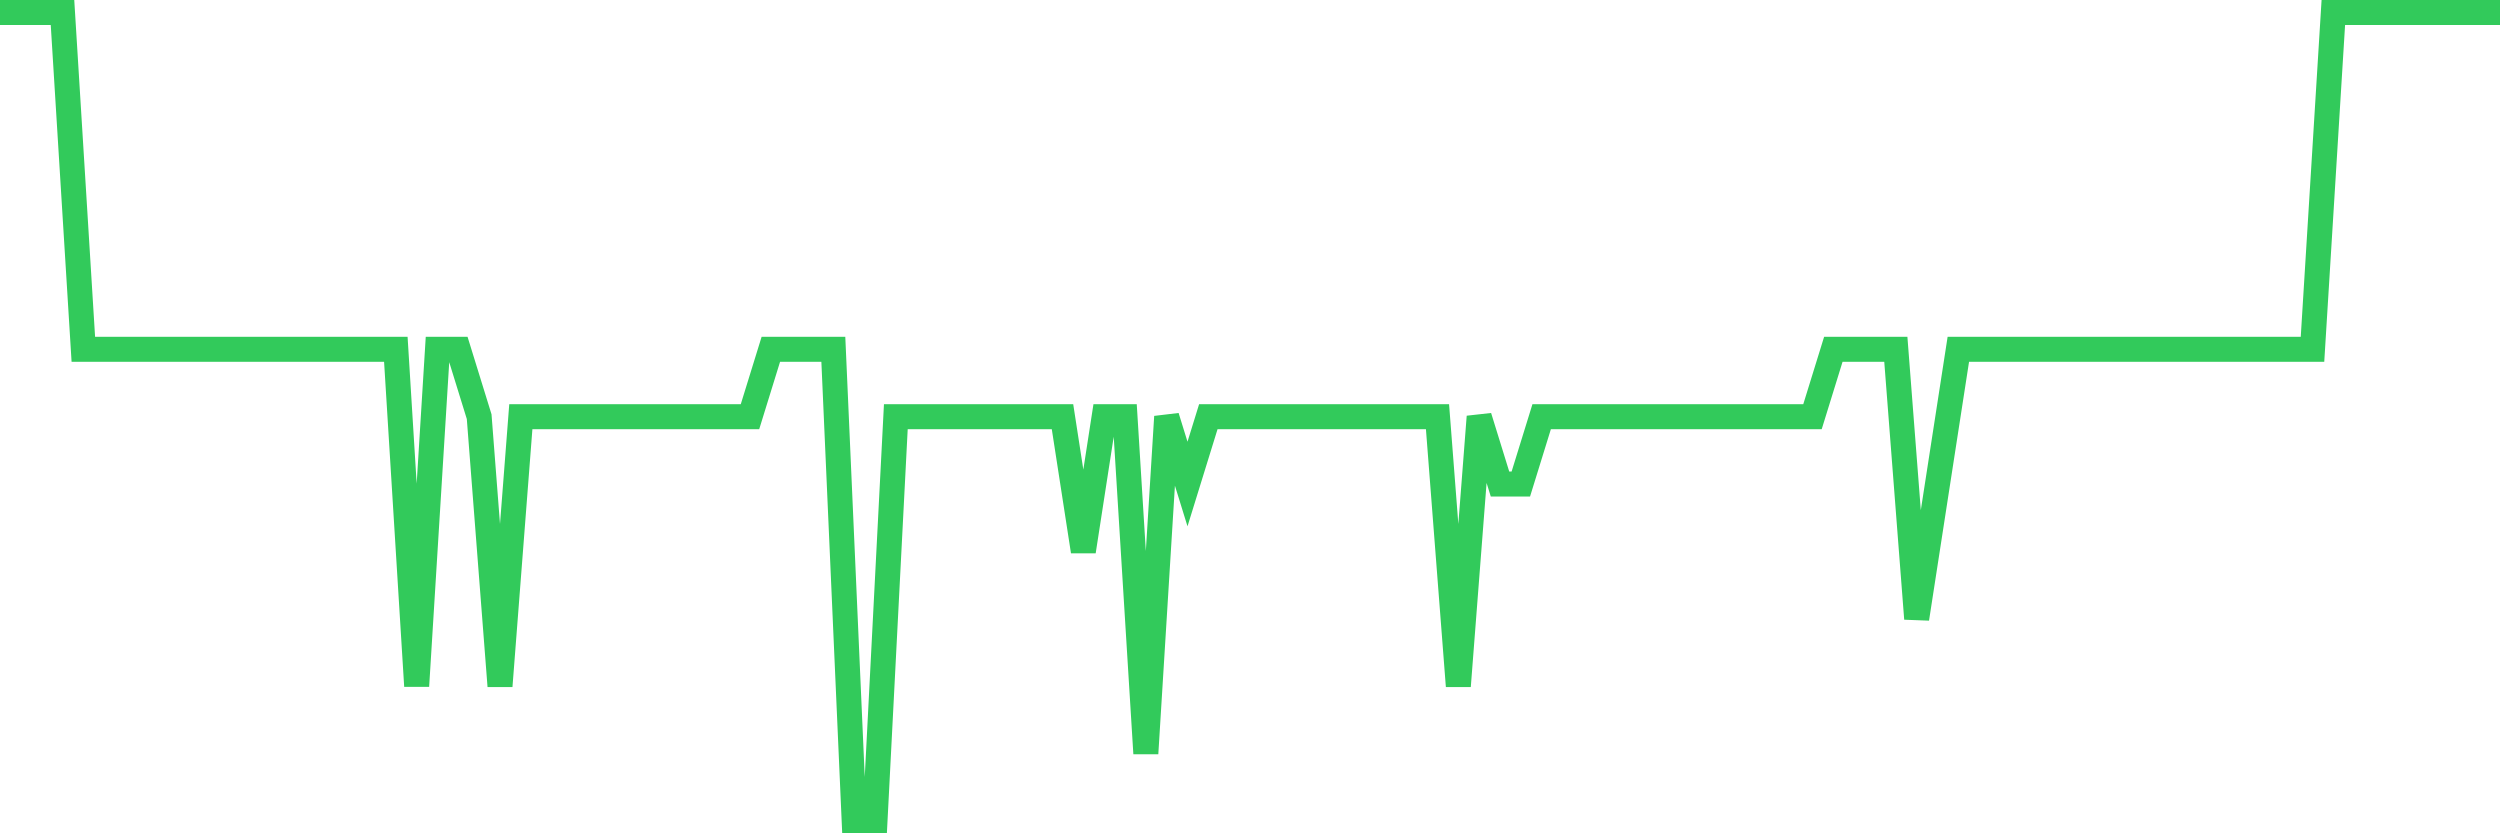 <svg
  xmlns="http://www.w3.org/2000/svg"
  xmlns:xlink="http://www.w3.org/1999/xlink"
  width="120"
  height="40"
  viewBox="0 0 120 40"
  preserveAspectRatio="none"
>
  <polyline
    points="0,0.6 1,0.6 2,0.6 3,0.6 4,16.767 5,16.767 6,16.767 7,16.767 8,16.767 9,16.767 10,16.767 11,16.767 12,16.767 13,16.767 14,16.767 15,16.767 16,16.767 17,16.767 18,16.767 19,16.767 20,32.933 21,16.767 22,16.767 23,20 24,32.933 25,20 26,20 27,20 28,20 29,20 30,20 31,20 32,20 33,20 34,20 35,20 36,20 37,16.767 38,16.767 39,16.767 40,16.767 41,39.4 42,39.4 43,20 44,20 45,20 46,20 47,20 48,20 49,20 50,20 51,20 52,26.467 53,20 54,20 55,36.167 56,20 57,23.233 58,20 59,20 60,20 61,20 62,20 63,20 64,20 65,20 66,20 67,20 68,20 69,20 70,32.933 71,20 72,23.233 73,23.233 74,20 75,20 76,20 77,20 78,20 79,20 80,20 81,20 82,20 83,20 84,20 85,20 86,20 87,20 88,16.767 89,16.767 90,16.767 91,16.767 92,29.7 93,23.233 94,16.767 95,16.767 96,16.767 97,16.767 98,16.767 99,16.767 100,16.767 101,16.767 102,16.767 103,16.767 104,16.767 105,16.767 106,16.767 107,16.767 108,16.767 109,16.767 110,16.767 111,16.767 112,0.6 113,0.6 114,0.6 115,0.6 116,0.6 117,0.6 118,0.6 119,0.6 120,0.6"
    fill="none"
    stroke="#32ca5b"
    stroke-width="1.2"
  >
  </polyline>
</svg>